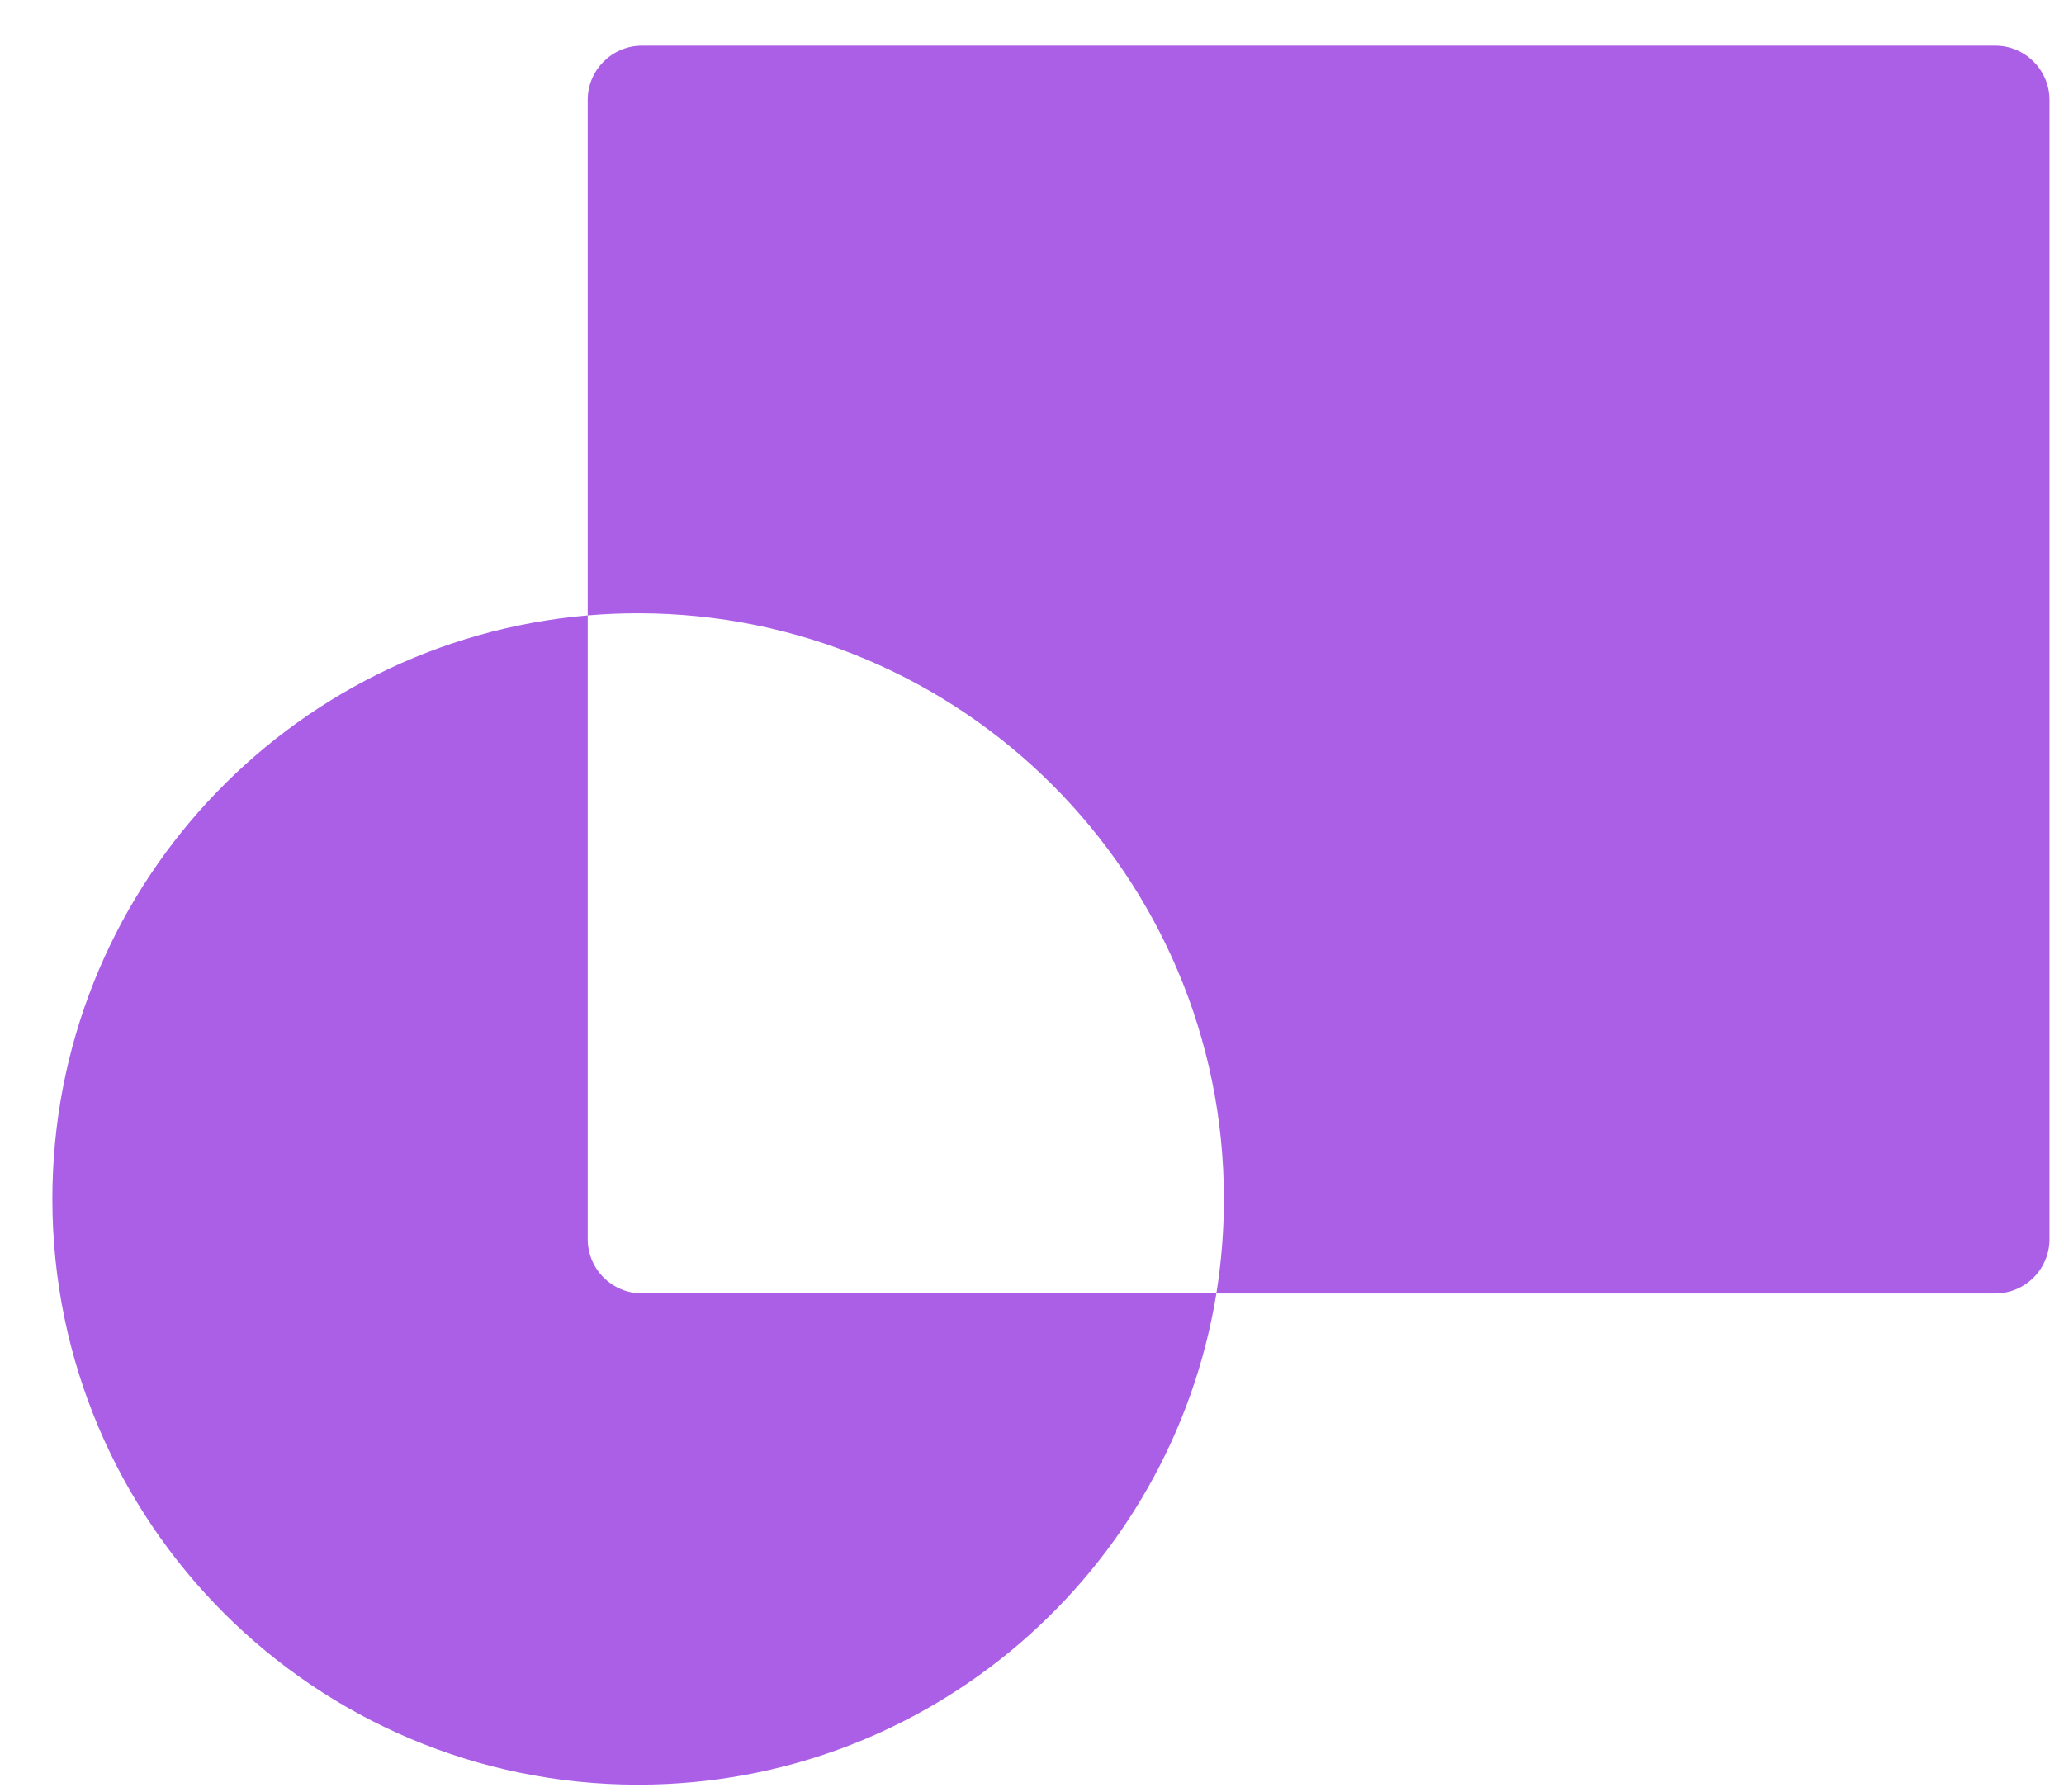 <svg width="38" height="33" viewBox="0 0 38 33" fill="none" xmlns="http://www.w3.org/2000/svg"><path fill-rule="evenodd" clip-rule="evenodd" d="M11.82.841c-.552.0-1 .448-1 1V11.333C5.299 11.804.964 16.435.964 22.079c0 5.956 4.829 10.785 10.785 10.785 5.364.0 9.813-3.916 10.645-9.045H36.733c.552.0 1-.448 1-1V1.841C37.733 1.289 37.286.841 36.733.841H11.82zM22.394 23.818C22.485 23.252 22.533 22.671 22.533 22.079c0-5.956-4.829-10.785-10.785-10.785C11.436 11.294 11.126 11.307 10.82 11.333v11.485c0 .552.448 1 1 1H22.394z" fill="#ab5fe7"/></svg>